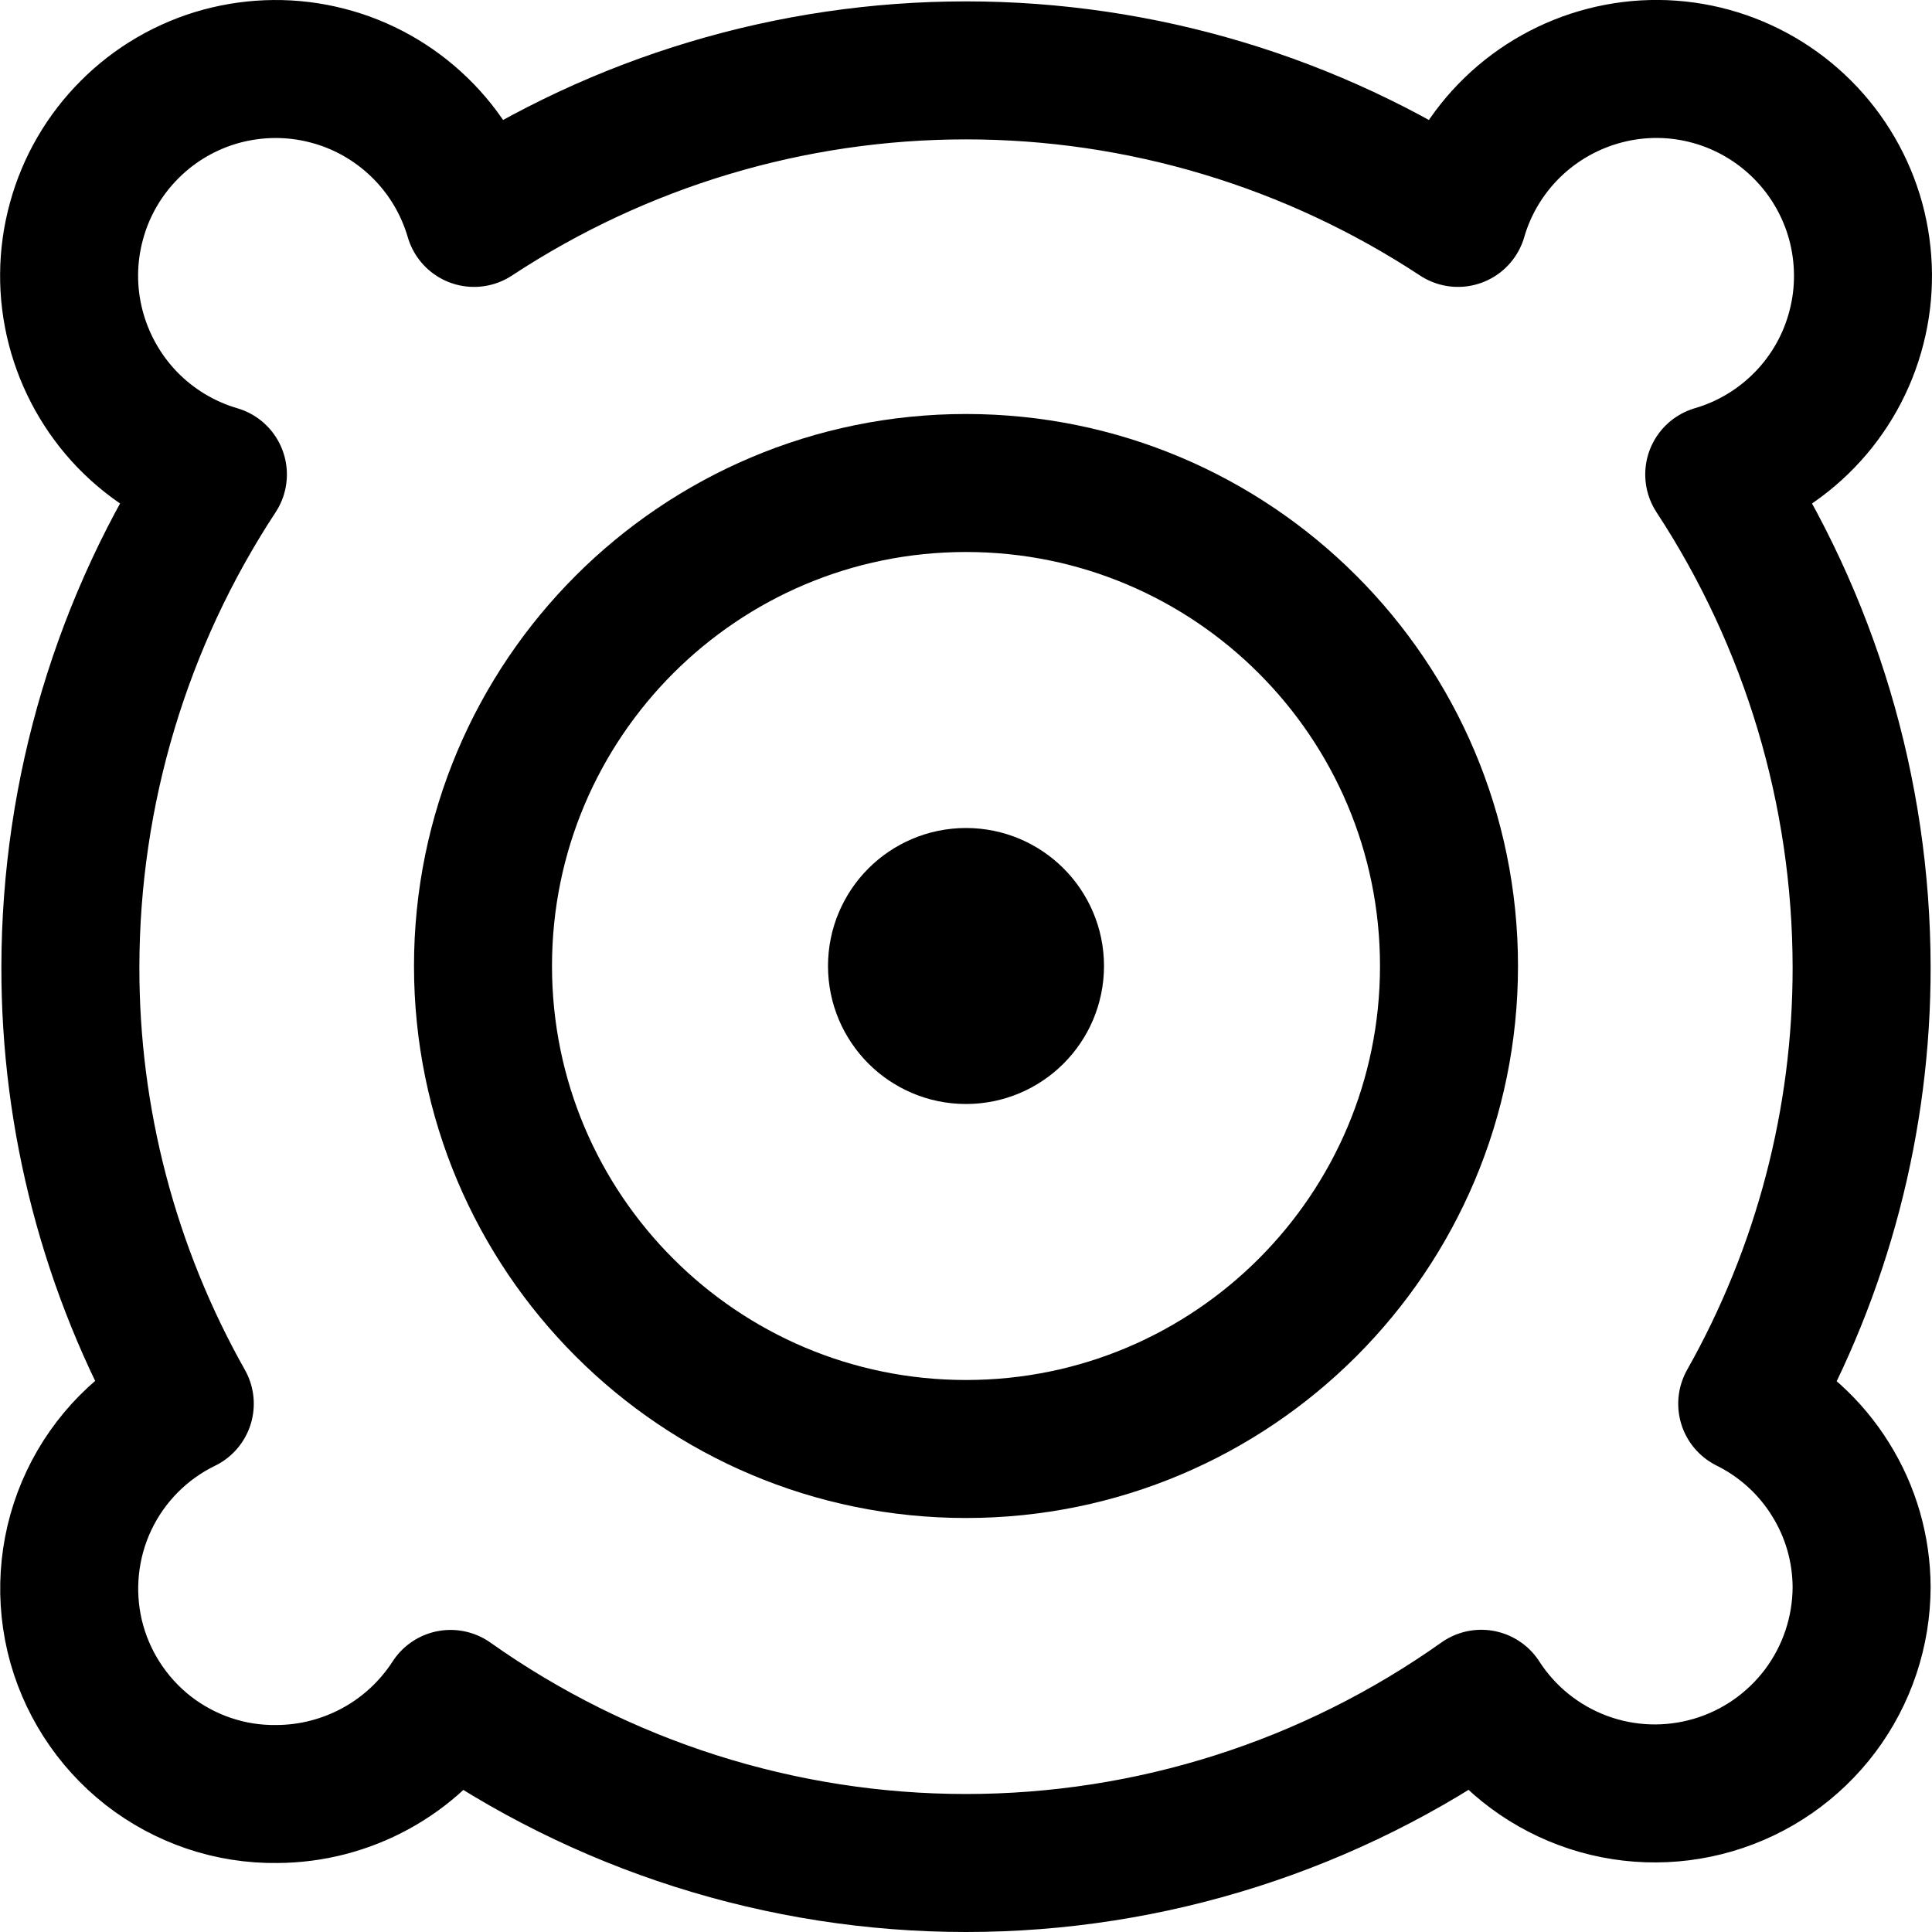 <svg xmlns="http://www.w3.org/2000/svg" fill="none" viewBox="0 0 14 14" id="Speaker-1--Streamline-Core"><desc>Speaker 1 Streamline Icon: https://streamlinehq.com</desc><g id="speaker-1--speaker-music-audio-subwoofer-entertainment"><path id="Vector" stroke="#000000" stroke-linecap="round" stroke-linejoin="round" d="M12.422 3.438c0.25 -0.073 0.476 -0.21 0.657 -0.397 0.181 -0.187 0.31 -0.418 0.374 -0.67 0.065 -0.252 0.062 -0.517 -0.006 -0.768 -0.069 -0.251 -0.202 -0.48 -0.386 -0.664 -0.184 -0.184 -0.412 -0.317 -0.663 -0.386 -0.251 -0.069 -0.515 -0.071 -0.767 -0.006 -0.252 0.065 -0.483 0.194 -0.67 0.375 -0.187 0.181 -0.324 0.408 -0.396 0.657C9.506 0.882 8.267 0.51 7 0.51S4.494 0.882 3.435 1.579c-0.073 -0.25 -0.209 -0.476 -0.396 -0.657C2.852 0.741 2.621 0.611 2.369 0.547c-0.252 -0.065 -0.516 -0.062 -0.767 0.006 -0.251 0.069 -0.48 0.202 -0.663 0.386 -0.184 0.184 -0.317 0.413 -0.385 0.664 -0.069 0.251 -0.071 0.516 -0.006 0.768 0.065 0.252 0.194 0.483 0.374 0.67 0.181 0.187 0.407 0.324 0.657 0.397C0.883 4.497 0.512 5.737 0.51 7.005c-0.002 1.11 0.284 2.201 0.829 3.167 -0.304 0.148 -0.549 0.395 -0.694 0.701 -0.145 0.306 -0.181 0.652 -0.104 0.981 0.078 0.329 0.266 0.622 0.532 0.831 0.267 0.208 0.596 0.32 0.934 0.315 0.25 -0.001 0.497 -0.065 0.716 -0.185 0.22 -0.12 0.406 -0.294 0.542 -0.504C4.357 13.084 5.662 13.5 7 13.5s2.643 -0.416 3.734 -1.19c0.175 0.272 0.433 0.479 0.736 0.592 0.303 0.113 0.634 0.124 0.944 0.033 0.31 -0.091 0.582 -0.28 0.776 -0.538 0.194 -0.259 0.299 -0.573 0.3 -0.896 -0.001 -0.277 -0.079 -0.548 -0.226 -0.782 -0.146 -0.235 -0.355 -0.424 -0.603 -0.547 0.545 -0.966 0.831 -2.058 0.829 -3.167 -0.002 -1.268 -0.373 -2.507 -1.068 -3.567Z" stroke-width="1"></path><path id="Vector_2" stroke="#000000" stroke-linecap="round" stroke-linejoin="round" d="M7 10.5c1.933 0 3.5 -1.567 3.5 -3.5S8.933 3.5 7 3.5 3.5 5.067 3.5 7s1.567 3.5 3.5 3.5Z" stroke-width="1"></path><path id="Vector_3" stroke="#000000" stroke-linecap="round" stroke-linejoin="round" d="M7 7.5c0.276 0 0.5 -0.224 0.5 -0.5s-0.224 -0.5 -0.5 -0.5 -0.5 0.224 -0.5 0.5 0.224 0.5 0.5 0.5Z" stroke-width="1"></path></g></svg>